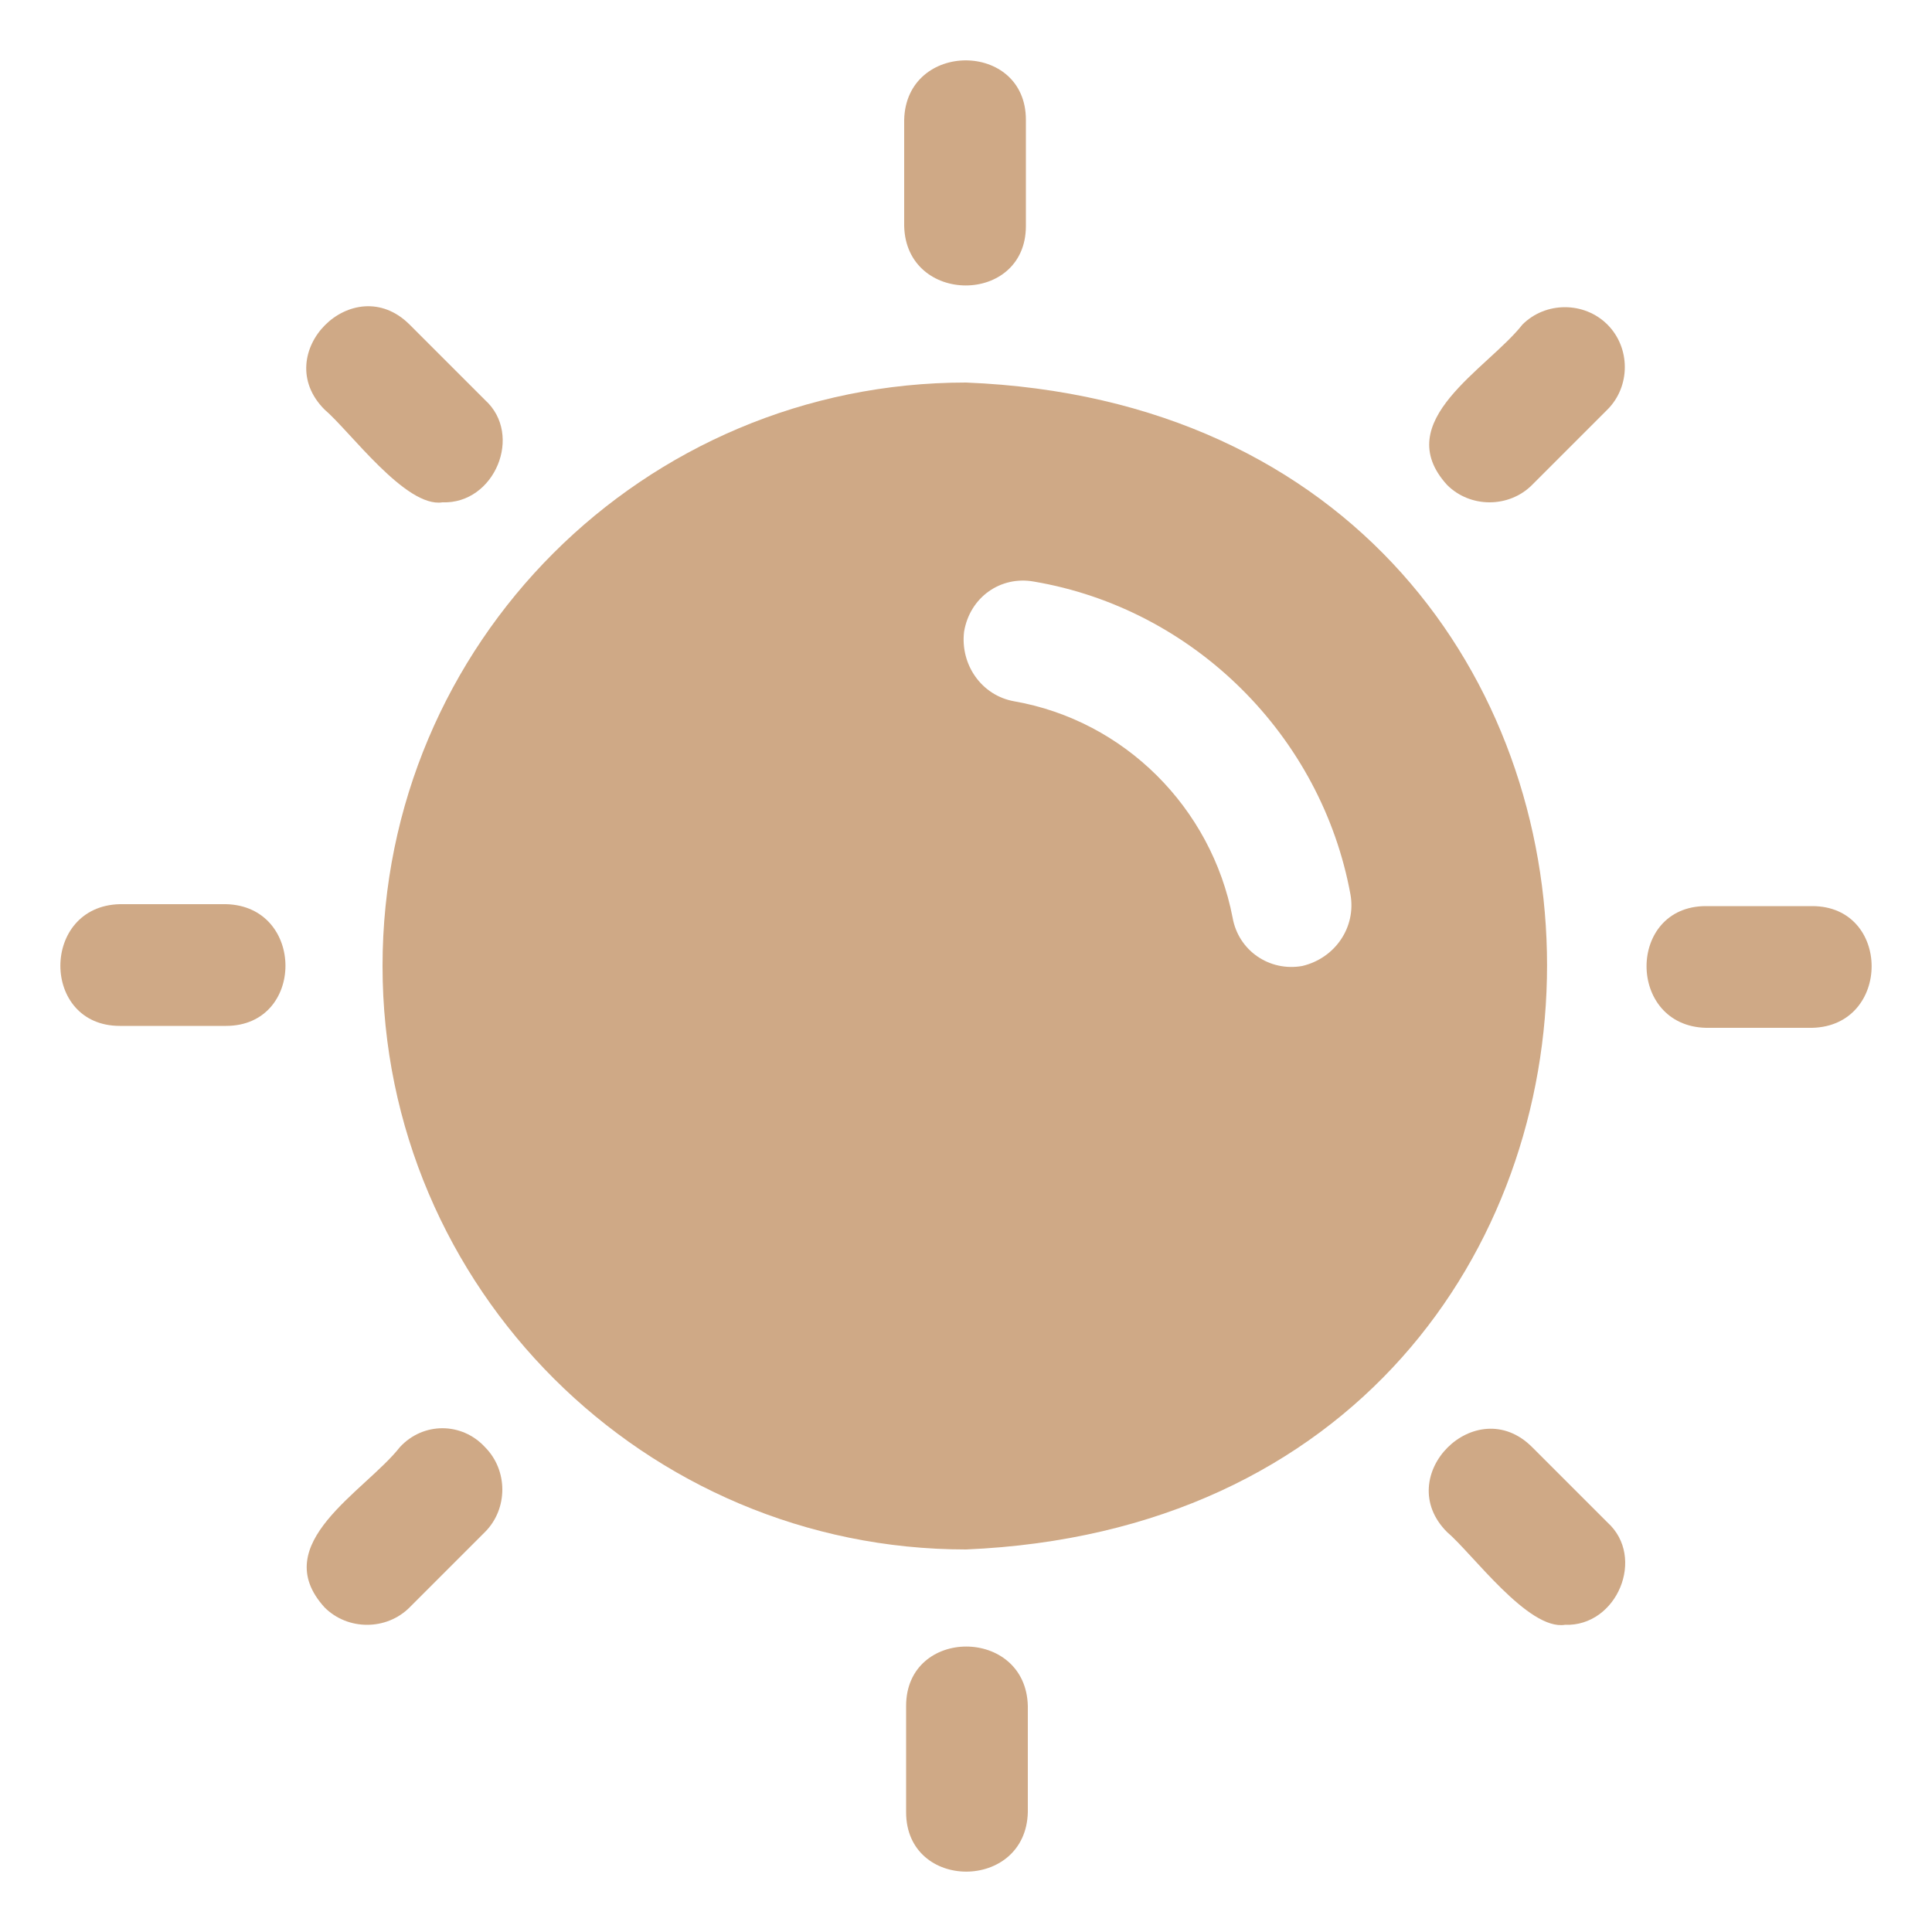 <?xml version="1.0" encoding="utf-8"?>
<!-- Generator: Adobe Illustrator 25.2.3, SVG Export Plug-In . SVG Version: 6.00 Build 0)  -->
<svg version="1.1" id="Livello_1" xmlns="http://www.w3.org/2000/svg" xmlns:xlink="http://www.w3.org/1999/xlink" x="0px" y="0px"
	 viewBox="0 0 100 100" style="enable-background:new 0 0 100 100;" xml:space="preserve">
<style type="text/css">
	.st0{fill:#CFA986;}
</style>
<g>
	<path class="st0" d="M19.8,50c0,16.7,13.6,30.2,30.2,30.2c40.1-1.7,40.1-58.8,0-60.4C33.3,19.8,19.8,33.3,19.8,50z M53.5,30.1
		c8.3,1.4,14.9,8,16.4,16.2c0.3,1.7-0.8,3.3-2.5,3.7c-1.7,0.3-3.3-0.8-3.6-2.5c-1.1-5.7-5.6-10.2-11.3-11.2
		c-1.7-0.3-2.8-1.9-2.6-3.6C50.2,30.9,51.8,29.8,53.5,30.1z"/>
	<path class="st0" d="M53.1,11.7V6.2c0-4.1-6.2-4.1-6.3,0c0,0,0,5.5,0,5.5C46.9,15.8,53.1,15.8,53.1,11.7z"/>
	<path class="st0" d="M21.2,16.8c-2.9-2.9-7.3,1.5-4.4,4.4c1.3,1.1,4.2,5.1,6.1,4.8c2.7,0.1,4.2-3.5,2.2-5.3L21.2,16.8z"/>
	<path class="st0" d="M6.2,53.1c0,0,5.5,0,5.5,0c4.1,0,4.1-6.2,0-6.3H6.2C2.1,46.9,2.1,53.1,6.2,53.1z"/>
	<path class="st0" d="M20.7,74.9c-1.8,2.3-6.9,5-3.9,8.3c1.2,1.2,3.2,1.2,4.4,0l3.9-3.9c1.2-1.2,1.2-3.2,0-4.4
		C23.9,73.6,21.9,73.6,20.7,74.9z"/>
	<path class="st0" d="M46.9,88.3v5.5c0,4.1,6.2,4.1,6.3,0c0,0,0-5.5,0-5.5C53.1,84.2,46.9,84.2,46.9,88.3z"/>
	<path class="st0" d="M74.9,79.3c1.3,1.1,4.2,5.1,6.1,4.8c2.7,0.1,4.2-3.5,2.2-5.3c0,0-3.9-3.9-3.9-3.9C76.4,72,72,76.4,74.9,79.3z"
		/>
	<path class="st0" d="M93.8,46.9h-5.5c-4.1,0-4.1,6.2,0,6.3c0,0,5.5,0,5.5,0C97.9,53.1,97.9,46.9,93.8,46.9z"/>
	<path class="st0" d="M78.8,16.8c-1.8,2.3-6.9,5-3.9,8.3c1.2,1.2,3.2,1.2,4.4,0l3.9-3.9c1.2-1.2,1.2-3.2,0-4.4
		C82,15.6,80,15.6,78.8,16.8z"/>
</g>
</svg>

